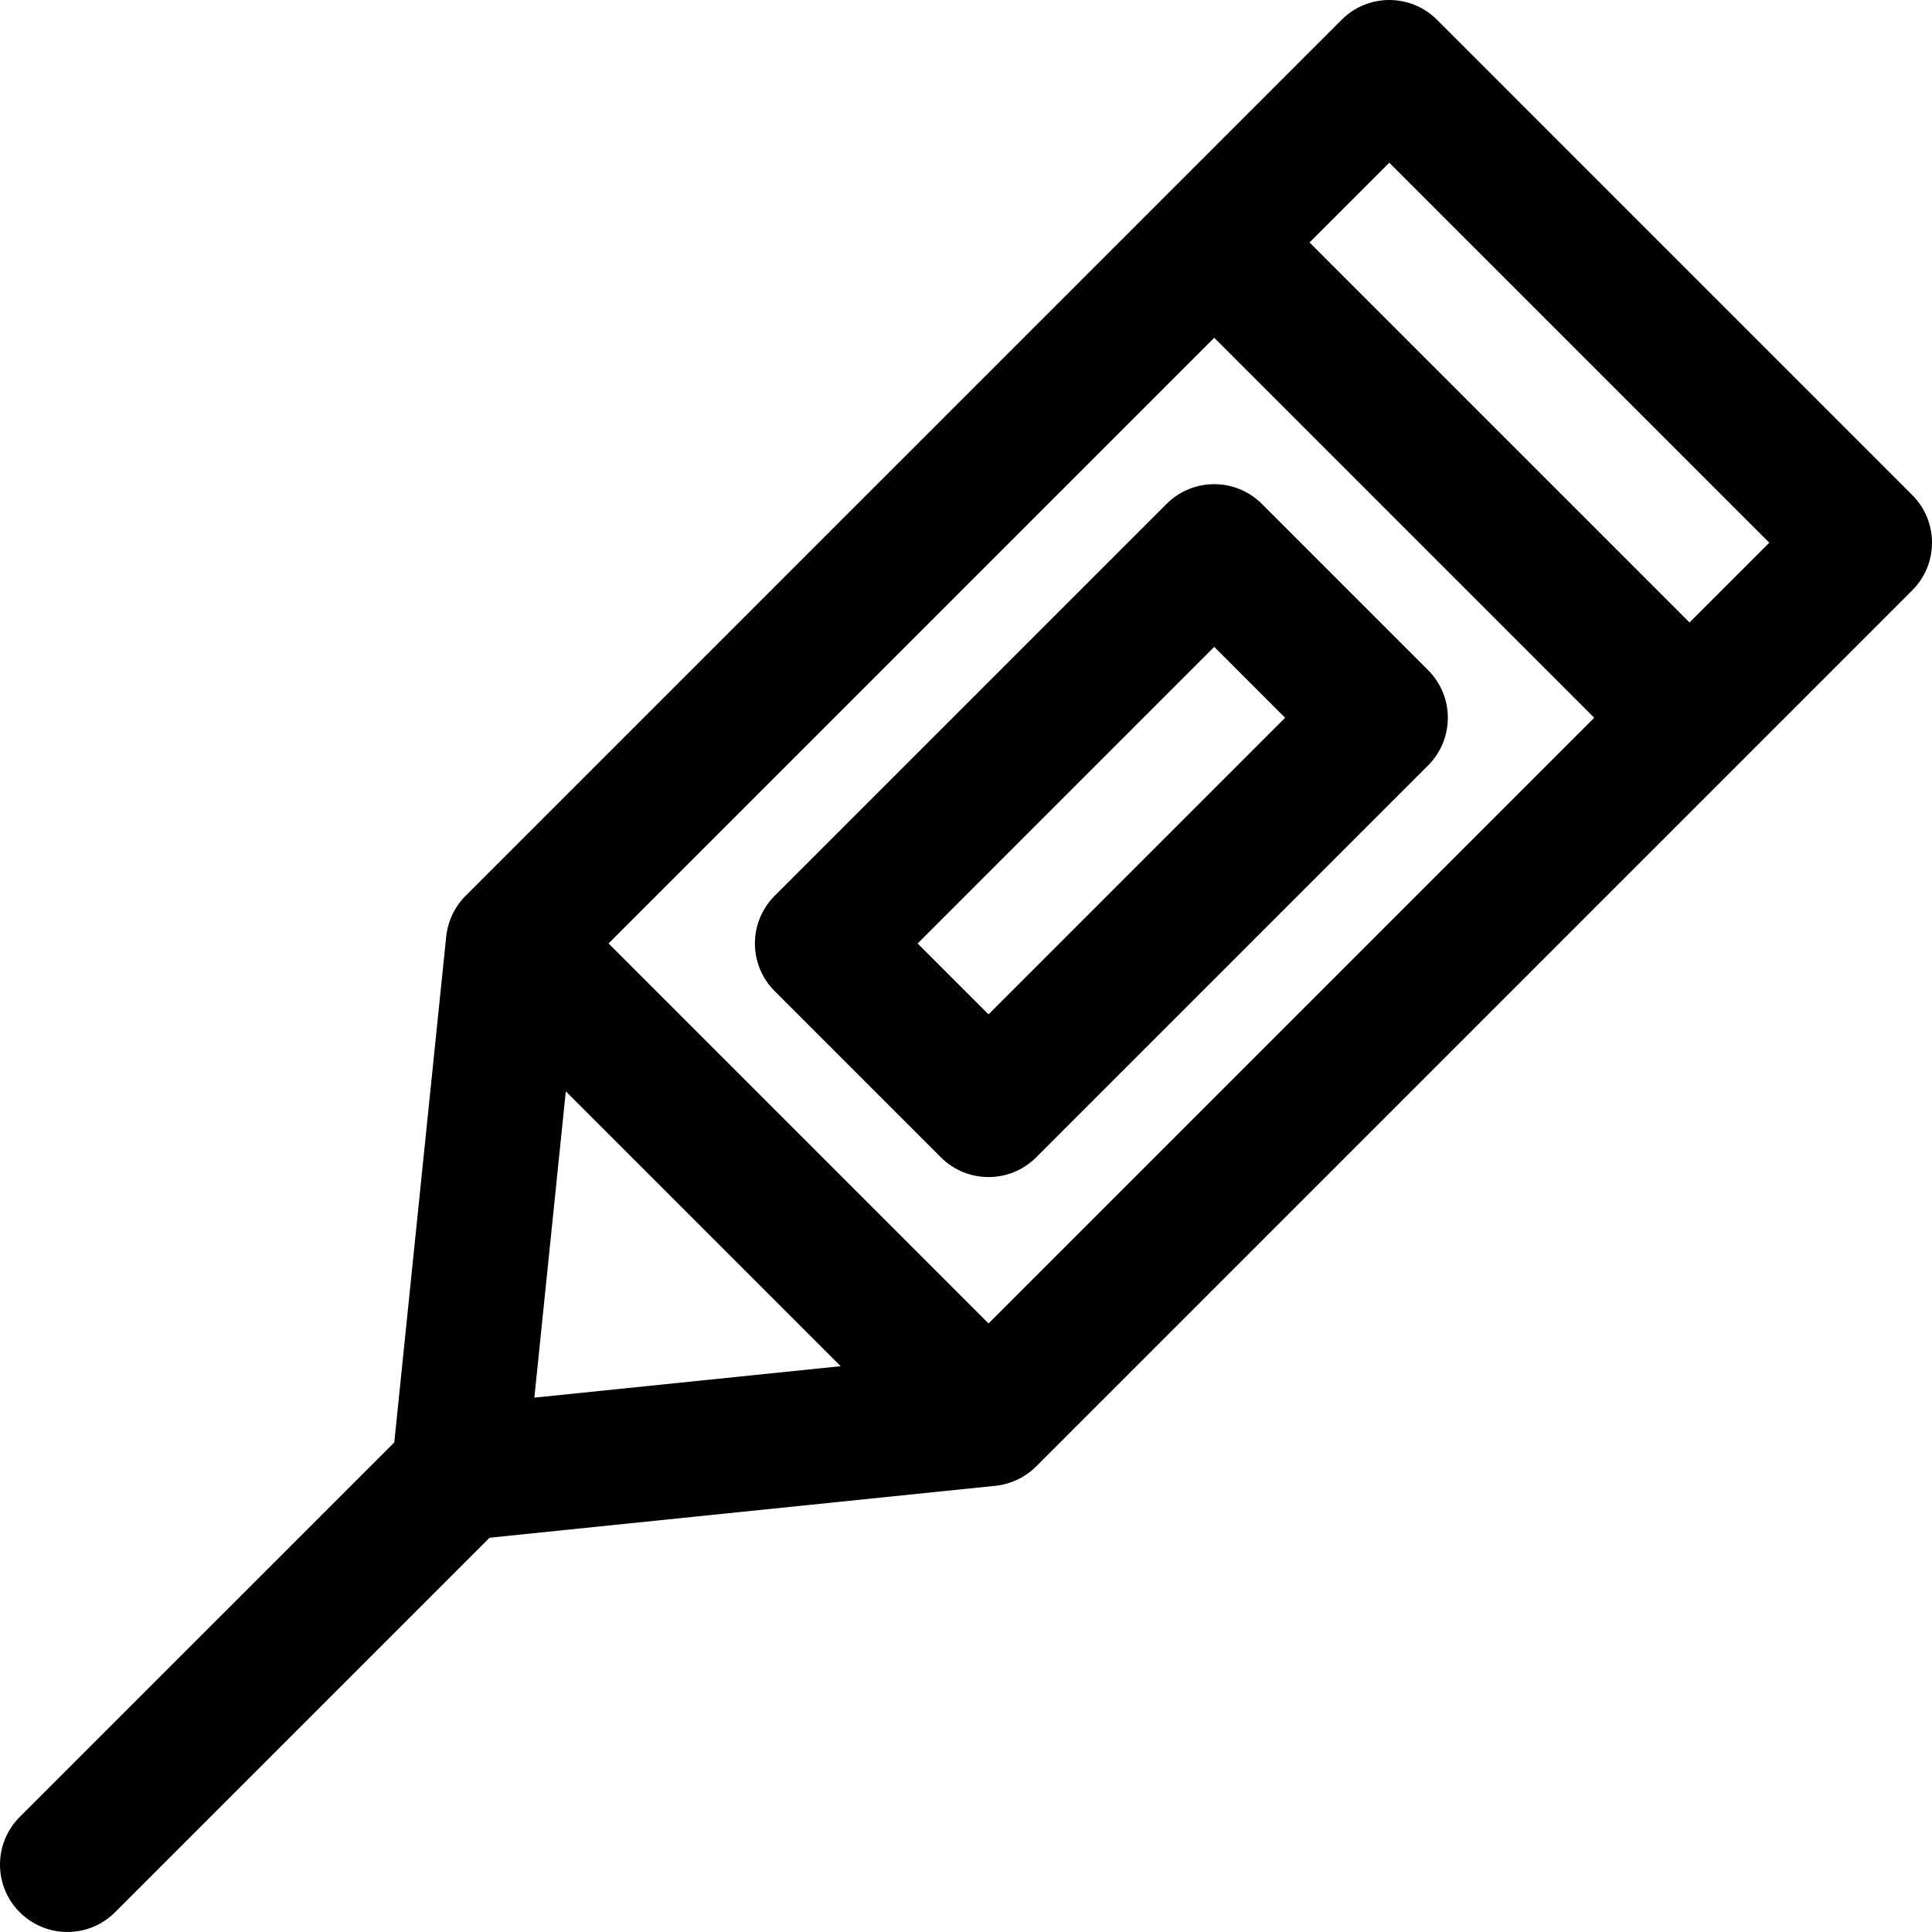<?xml version="1.0" encoding="iso-8859-1"?>
<!-- Uploaded to: SVG Repo, www.svgrepo.com, Generator: SVG Repo Mixer Tools -->
<svg fill="#000000" height="800px" width="800px" version="1.1" id="Layer_1" xmlns="http://www.w3.org/2000/svg" xmlns:xlink="http://www.w3.org/1999/xlink" 
	 viewBox="0 0 512.001 512.001" xml:space="preserve">
<path d="M309.153,133.54L205.295,237.398c-6.975,6.974-6.975,18.283,0,25.258l44.049,44.05c6.968,6.969,18.286,6.975,25.258,0
	l103.859-103.86c6.975-6.974,6.975-18.283,0-25.258l-44.049-44.049C327.436,126.566,316.127,126.566,309.153,133.54z
	 M340.572,190.218l-78.6,78.6l-18.79-18.79l78.6-78.6L340.572,190.218z"/>
<path d="M506.769,131.192L380.81,5.231c-6.974-6.974-18.283-6.974-25.258,0c-2.565,2.565-218.331,218.33-232.167,232.166
	c-2.783,2.783-4.708,6.61-5.149,10.909c0,0.005-0.001,0.01-0.001,0.014l-13.749,133.937L5.231,481.51
	c-6.975,6.974-6.975,18.283,0,25.258c6.973,6.974,18.283,6.976,25.258,0l99.253-99.253l134.053-13.761
	c3.978-0.408,7.879-2.212,10.804-5.138c13.918-13.918,229.688-229.688,232.167-232.167
	C513.745,149.475,513.745,138.165,506.769,131.192z M149.945,289.217c8.853,8.853,63.961,63.961,72.837,72.839l-81.17,8.332
	L149.945,289.217z M261.973,350.729l-18.912-18.913l-81.788-81.79L321.782,89.517l100.701,100.701L261.973,350.729z
	 M447.741,164.961L347.04,64.26l21.141-21.141L468.882,143.82L447.741,164.961z"/>
</svg>